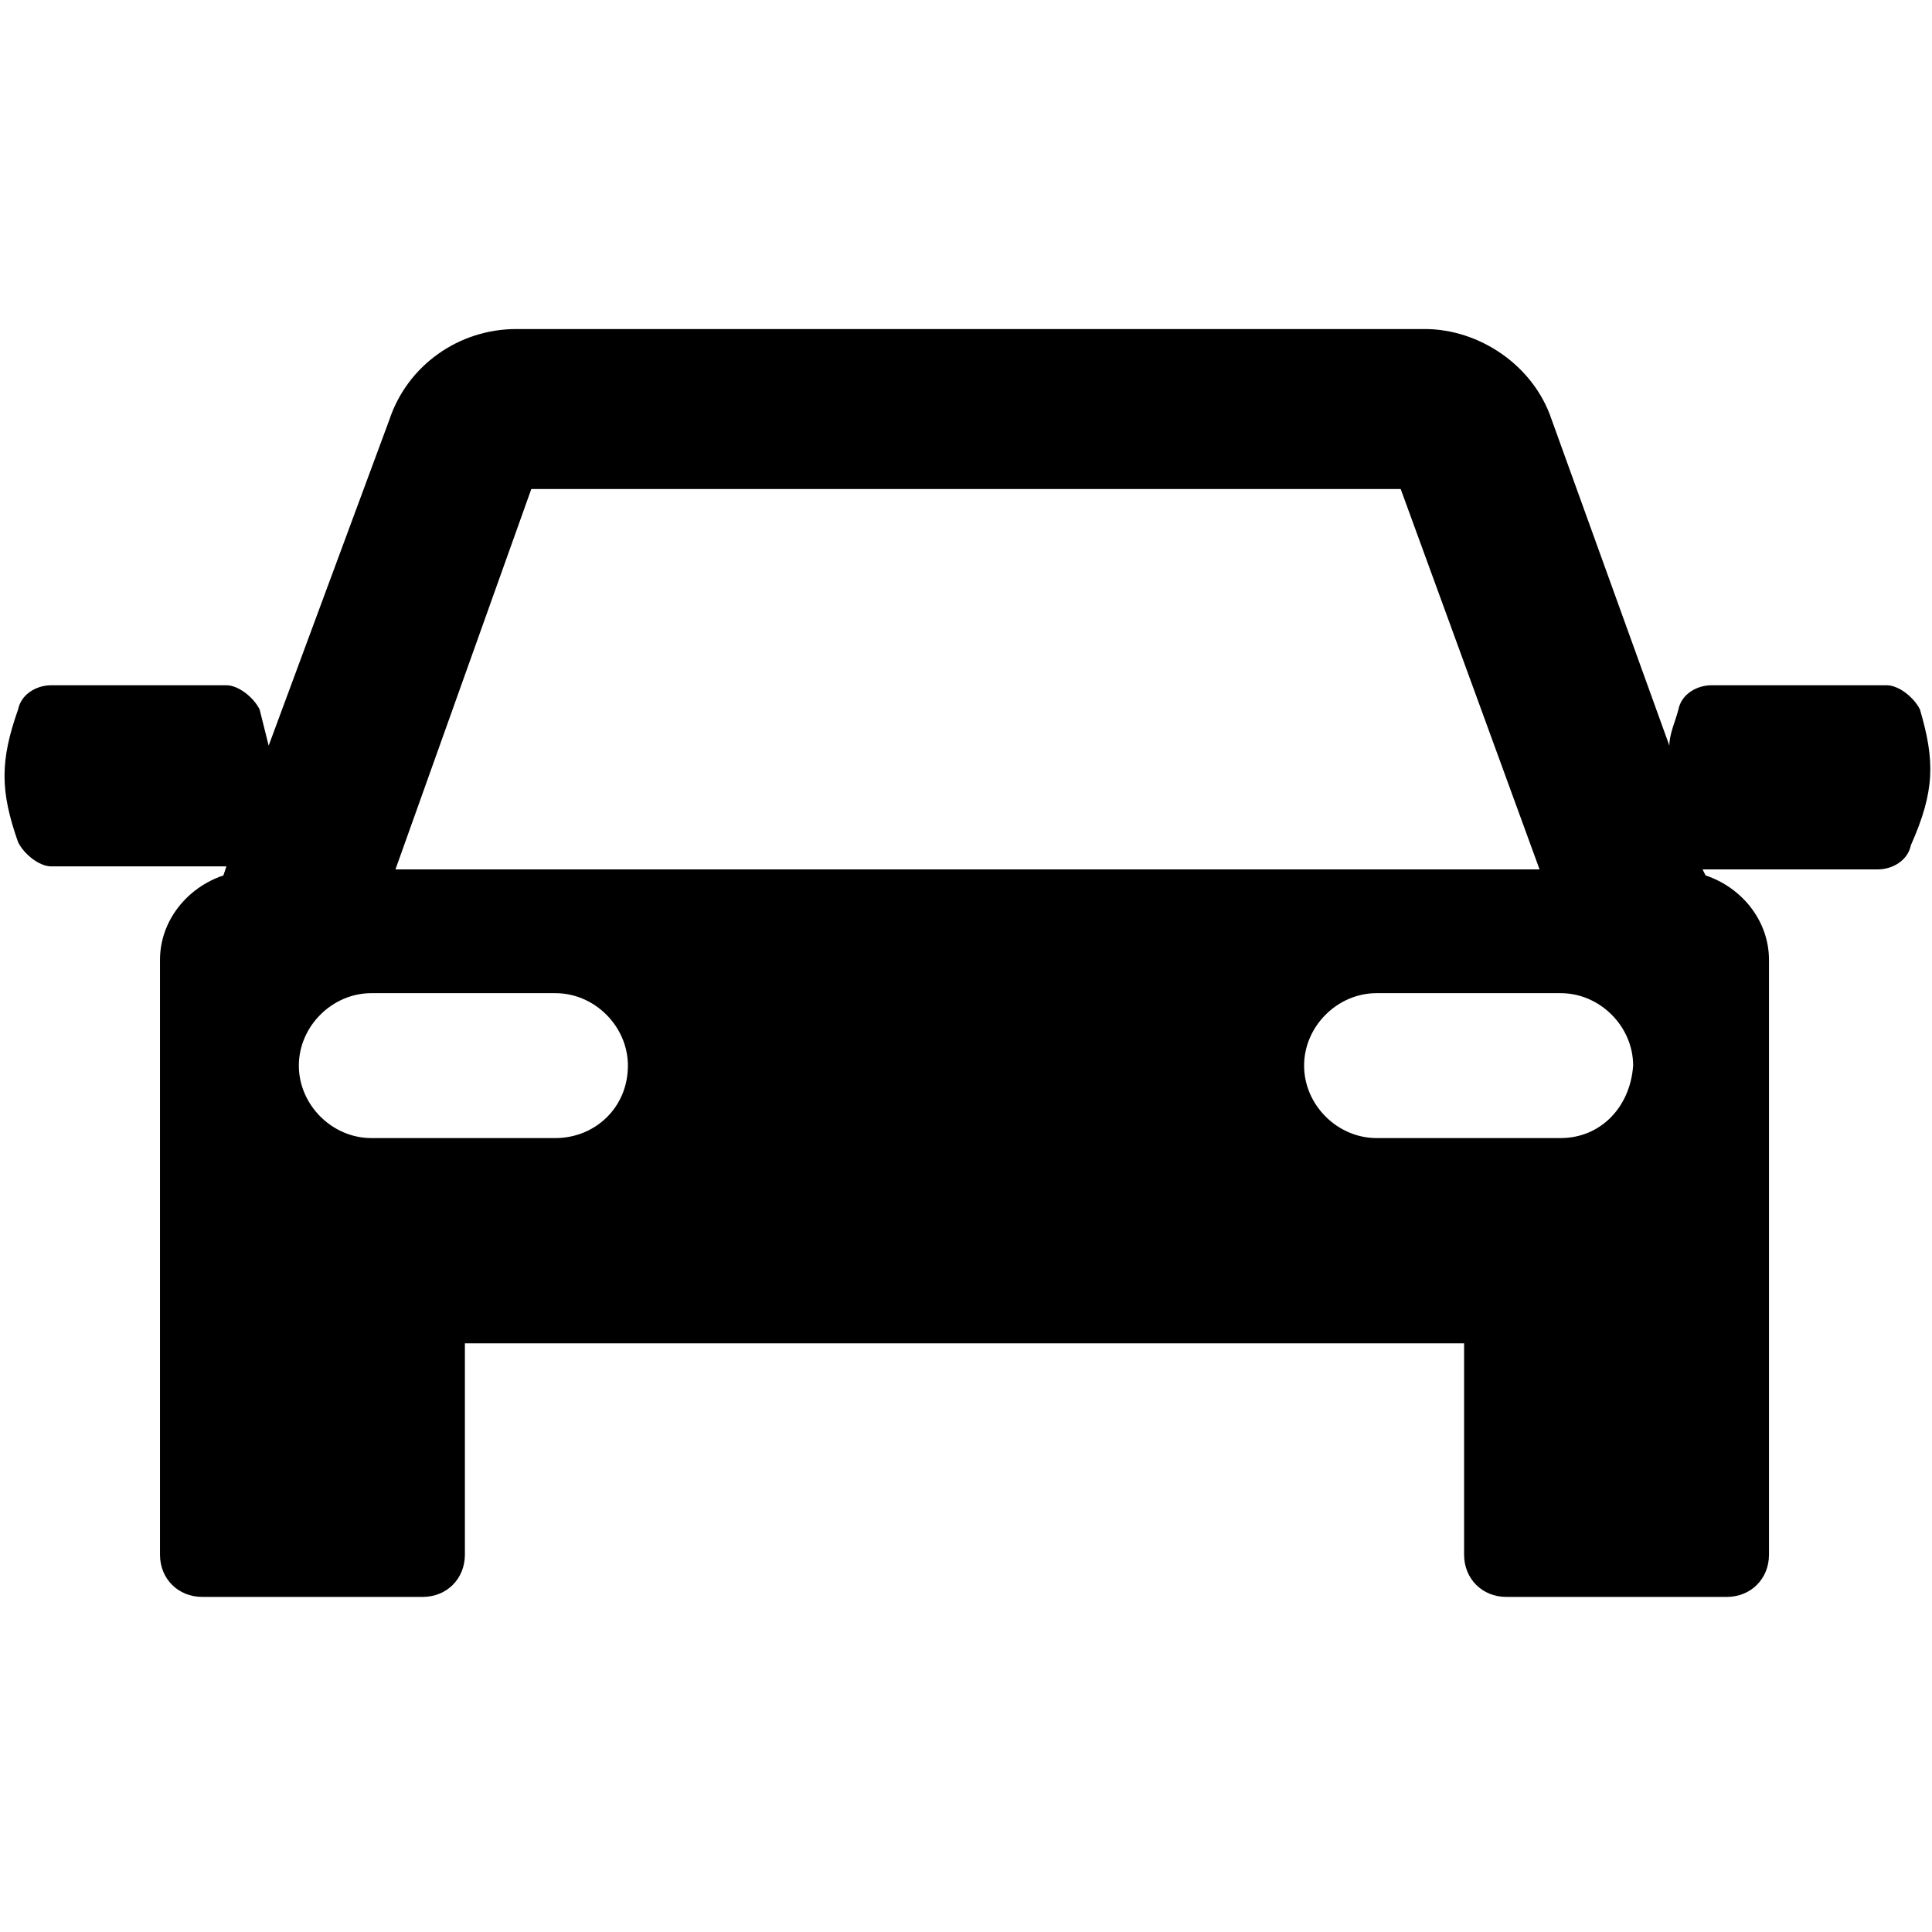 <?xml version="1.0" encoding="utf-8"?>
<!-- Generator: Adobe Illustrator 25.2.1, SVG Export Plug-In . SVG Version: 6.00 Build 0)  -->
<svg xmlns="http://www.w3.org/2000/svg" xmlns:xlink="http://www.w3.org/1999/xlink" version="1.1" id="Capa_1" x="0px" y="0px" viewBox="0 0 64 64" style="enable-background:new 0 0 64 64;" xml:space="preserve" width="500" height="500">
<path class="st0" d="M63.6,23.5c-0.2-0.4-0.7-0.8-1.1-0.8c-1.9,0-3.9,0-5.8,0c-0.5,0-1,0.3-1.1,0.8c-0.1,0.4-0.3,0.8-0.3,1.2  l-3.9-10.8c-0.6-1.8-2.4-3-4.2-3H17.1c-1.9,0-3.6,1.2-4.2,3L8.9,24.7c-0.1-0.4-0.2-0.8-0.3-1.2c-0.2-0.4-0.7-0.8-1.1-0.8  c-1.9,0-3.9,0-5.8,0c-0.5,0-1,0.3-1.1,0.8c-0.6,1.7-0.6,2.7,0,4.4c0.2,0.4,0.7,0.8,1.1,0.8c1.9,0,3.9,0,5.8,0c0,0,0,0,0,0L7.4,29  c-1.2,0.4-2.1,1.5-2.1,2.8v9v0.7v10c0,0.8,0.6,1.4,1.4,1.4H14c0.8,0,1.4-0.6,1.4-1.4v-7h33.1v7c0,0.8,0.6,1.4,1.4,1.4h7.3  c0.8,0,1.4-0.6,1.4-1.4v-10v-0.7v-9c0-1.3-0.9-2.4-2.1-2.8l-0.1-0.2c0,0,0,0,0,0c1.9,0,3.9,0,5.8,0c0.5,0,1-0.3,1.1-0.8  C64.1,26.2,64.1,25.2,63.6,23.5z M17.6,16.2h28.8l4.6,12.6H13.1L17.6,16.2z M18.4,37.7h-6.1c-1.3,0-2.4-1.1-2.4-2.4  c0-1.3,1.1-2.4,2.4-2.4h6.1c1.3,0,2.4,1.1,2.4,2.4C20.8,36.7,19.7,37.7,18.4,37.7z M51.7,37.7h-6.1c-1.3,0-2.4-1.1-2.4-2.4  c0-1.3,1.1-2.4,2.4-2.4h6.1c1.3,0,2.4,1.1,2.4,2.4C54,36.7,53,37.7,51.7,37.7z"/>
</svg>
